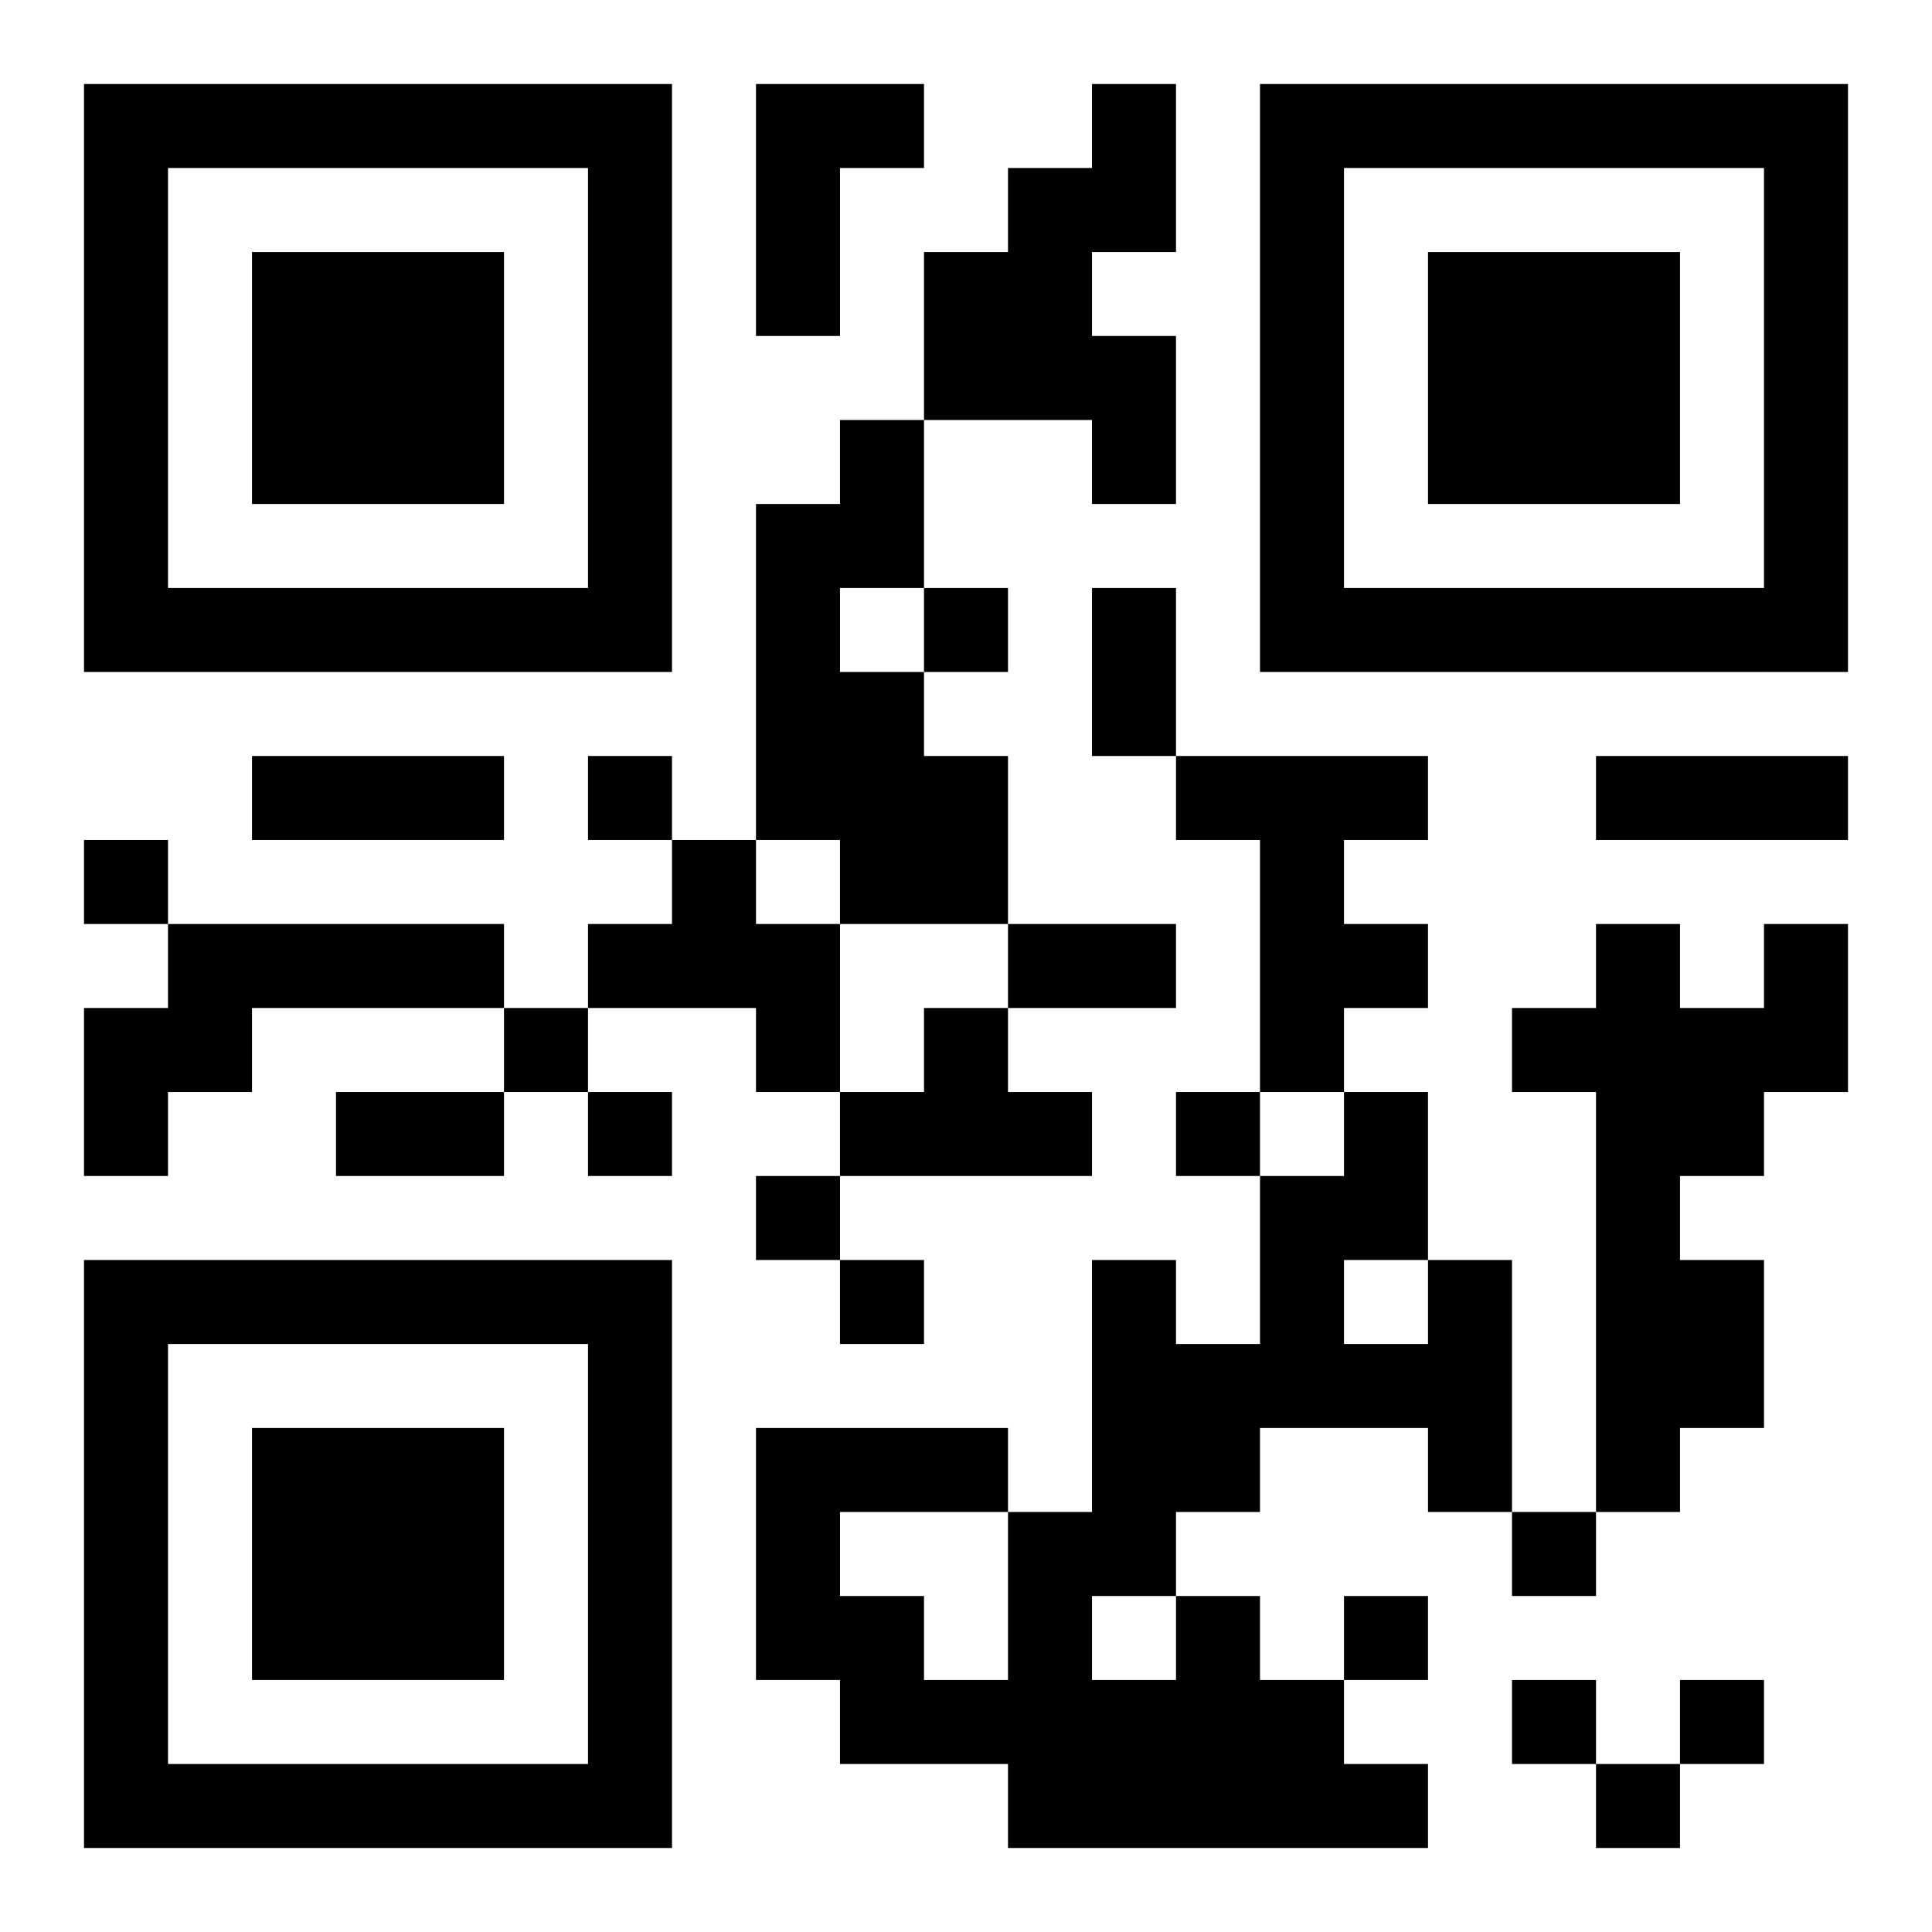<?xml version="1.0" encoding="UTF-8"?>
<!DOCTYPE svg PUBLIC "-//W3C//DTD SVG 1.1//EN" "http://www.w3.org/Graphics/SVG/1.1/DTD/svg11.dtd">
<svg xmlns="http://www.w3.org/2000/svg" version="1.1" viewBox="0 0 23 23" stroke="none">
	<rect width="100%" height="100%" fill="#ffffff"/>
	<path d="M1,1h7v1h-7z M9,1h1v3h-1z M10,1h1v1h-1z M13,1h1v2h-1z M15,1h7v1h-7z M1,2h1v6h-1z M7,2h1v6h-1z M12,2h1v3h-1z M15,2h1v6h-1z M21,2h1v6h-1z M3,3h3v3h-3z M11,3h1v2h-1z M17,3h3v3h-3z M13,4h1v2h-1z M10,5h1v2h-1z M9,6h1v4h-1z M2,7h5v1h-5z M11,7h1v1h-1z M13,7h1v2h-1z M16,7h5v1h-5z M10,8h1v3h-1z M3,9h3v1h-3z M7,9h1v1h-1z M11,9h1v2h-1z M14,9h3v1h-3z M19,9h3v1h-3z M1,10h1v1h-1z M8,10h1v2h-1z M15,10h1v3h-1z M2,11h4v1h-4z M7,11h1v1h-1z M9,11h1v2h-1z M12,11h2v1h-2z M16,11h1v1h-1z M19,11h1v7h-1z M21,11h1v2h-1z M1,12h2v1h-2z M6,12h1v1h-1z M11,12h1v2h-1z M18,12h1v1h-1z M20,12h1v2h-1z M1,13h1v1h-1z M4,13h2v1h-2z M7,13h1v1h-1z M10,13h1v1h-1z M12,13h1v1h-1z M14,13h1v1h-1z M16,13h1v2h-1z M9,14h1v1h-1z M15,14h1v3h-1z M1,15h7v1h-7z M10,15h1v1h-1z M13,15h1v4h-1z M17,15h1v3h-1z M20,15h1v2h-1z M1,16h1v6h-1z M7,16h1v6h-1z M14,16h1v2h-1z M16,16h1v1h-1z M3,17h3v3h-3z M9,17h3v1h-3z M9,18h1v2h-1z M12,18h1v4h-1z M18,18h1v1h-1z M10,19h1v2h-1z M14,19h1v3h-1z M16,19h1v1h-1z M11,20h1v1h-1z M13,20h1v2h-1z M15,20h1v2h-1z M18,20h1v1h-1z M20,20h1v1h-1z M2,21h5v1h-5z M16,21h1v1h-1z M19,21h1v1h-1z" fill="#000000"/>
</svg>
